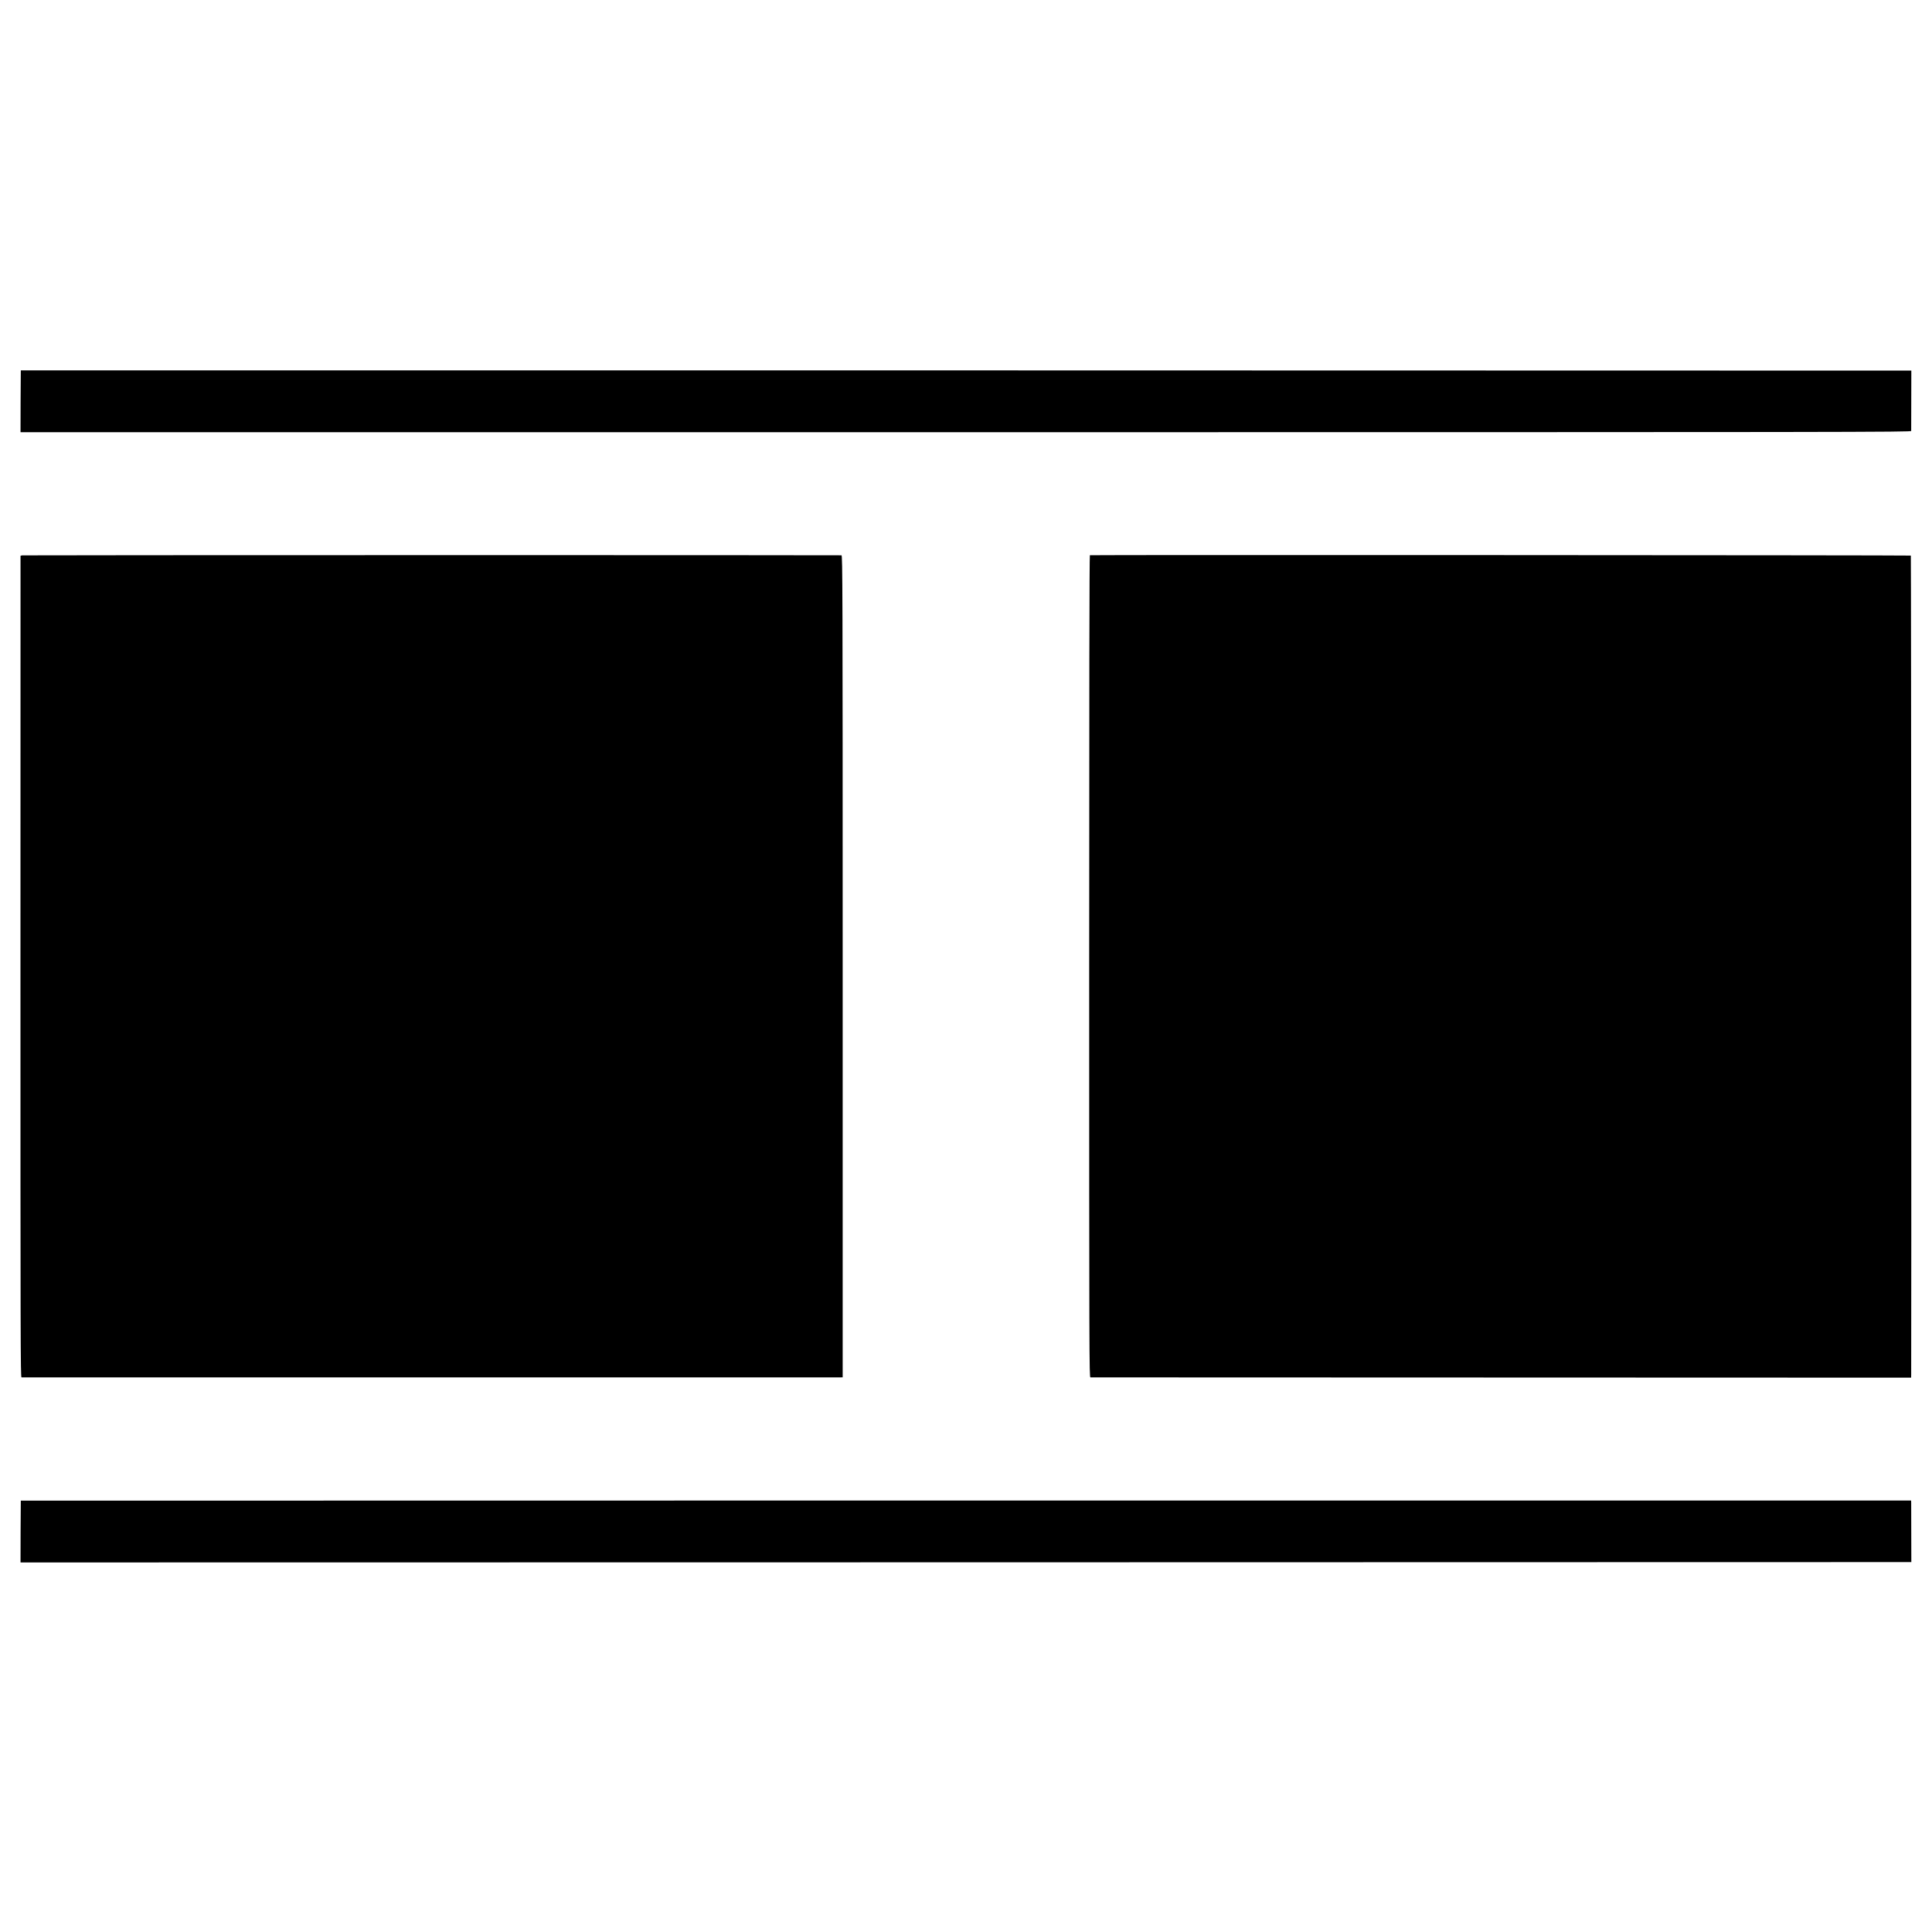 <?xml version="1.0" standalone="no"?>
<!DOCTYPE svg PUBLIC "-//W3C//DTD SVG 20010904//EN"
 "http://www.w3.org/TR/2001/REC-SVG-20010904/DTD/svg10.dtd">
<svg version="1.0" xmlns="http://www.w3.org/2000/svg"
 width="2776pt" height="2776pt" viewBox="0 0 2776 2776"
 preserveAspectRatio="xMidYMid meet">
<g transform="translate(0,2776) scale(0.1,-0.1)"
fill="#000000" stroke="none">
<path d="M299 22438 c-1 -2 -2 -202 -3 -445 l-1 -443 13582 0 c12929 0 13583
1 13584 18 0 9 1 208 1 442 l1 425 -13582 3 c-7469 1 -13582 1 -13582 0z"/>
<path d="M318 19780 l-23 -6 -1 -5902 c0 -5365 1 -5902 15 -5903 21 0 11727 0
11767 0 l32 1 0 5905 c0 5451 -2 5905 -17 5906 -63 4 -11755 3 -11773 -1z"/>
<path d="M15660 19782 c-7 -3 -10 -1981 -10 -5908 0 -5616 1 -5904 18 -5905 9
0 2666 -1 5905 -2 l5887 -2 1 45 c4 272 0 11762 -5 11767 -6 6 -11777 11
-11796 5z"/>
<path d="M299 6198 c-1 -2 -2 -202 -3 -446 l-1 -442 13584 2 13584 3 -1 410
c0 226 -1 425 -1 443 l-1 32 -13580 0 c-7469 0 -13581 -1 -13581 -2z"/>
</g>
</svg>
